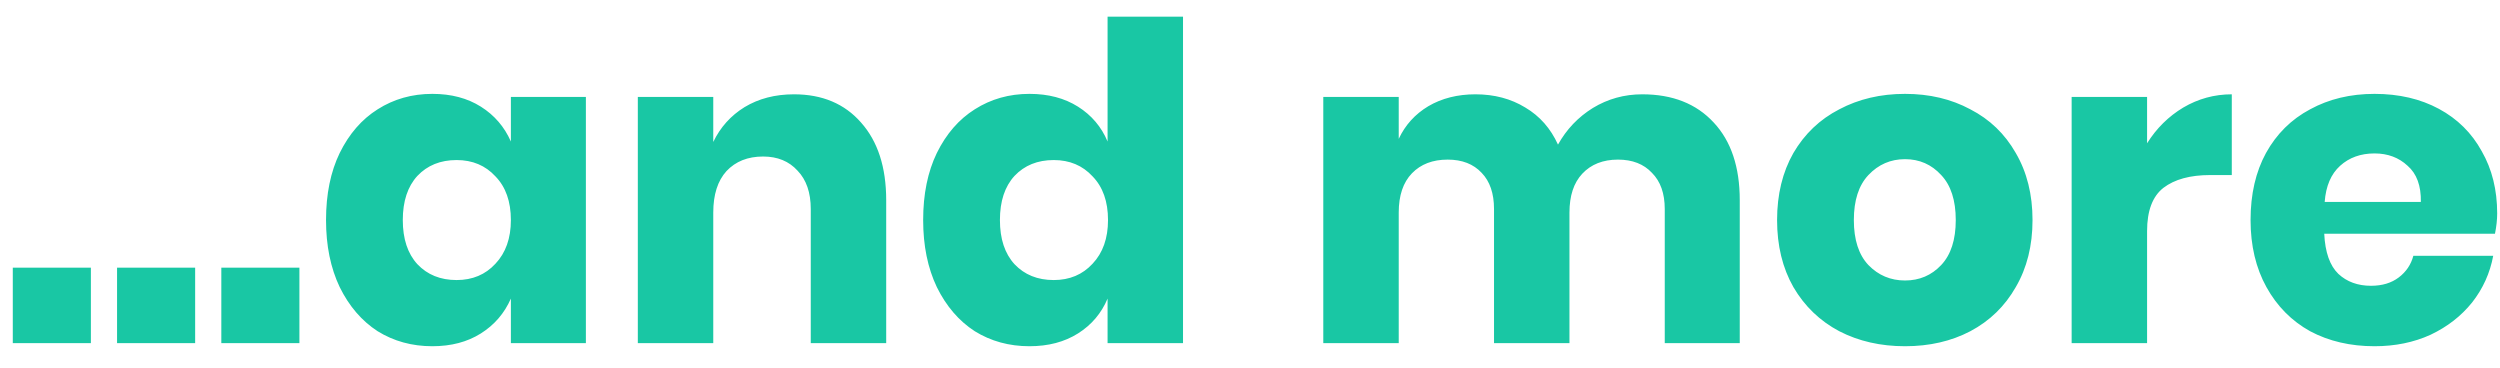 <svg xmlns="http://www.w3.org/2000/svg" width="102" height="15" viewBox="0 0 102 15" fill="none"><path d="M3.708 10.922V14H0.522V10.922H3.708ZM7.962 10.922V14H4.776V10.922H7.962ZM12.216 10.922V14H9.03V10.922H12.216ZM17.64 3.83C18.408 3.83 19.068 4.004 19.62 4.352C20.172 4.7 20.58 5.174 20.844 5.774V3.956H23.904V14H20.844V12.182C20.58 12.782 20.172 13.256 19.62 13.604C19.068 13.952 18.408 14.126 17.64 14.126C16.812 14.126 16.068 13.922 15.408 13.514C14.76 13.094 14.244 12.494 13.86 11.714C13.488 10.934 13.302 10.022 13.302 8.978C13.302 7.922 13.488 7.01 13.86 6.242C14.244 5.462 14.76 4.868 15.408 4.46C16.068 4.04 16.812 3.83 17.64 3.83ZM18.63 6.53C17.97 6.53 17.436 6.746 17.028 7.178C16.632 7.61 16.434 8.21 16.434 8.978C16.434 9.746 16.632 10.346 17.028 10.778C17.436 11.21 17.97 11.426 18.63 11.426C19.278 11.426 19.806 11.204 20.214 10.76C20.634 10.316 20.844 9.722 20.844 8.978C20.844 8.222 20.634 7.628 20.214 7.196C19.806 6.752 19.278 6.53 18.63 6.53ZM32.395 3.848C33.547 3.848 34.459 4.232 35.131 5C35.815 5.768 36.157 6.824 36.157 8.168V14H33.079V8.528C33.079 7.856 32.899 7.334 32.539 6.962C32.191 6.578 31.723 6.386 31.135 6.386C30.511 6.386 30.013 6.584 29.641 6.98C29.281 7.376 29.101 7.94 29.101 8.672V14H26.023V3.956H29.101V5.792C29.389 5.192 29.815 4.718 30.379 4.37C30.955 4.022 31.627 3.848 32.395 3.848ZM42.003 3.83C42.771 3.83 43.431 4.004 43.983 4.352C44.535 4.7 44.937 5.174 45.189 5.774V0.68H48.267V14H45.189V12.182C44.937 12.782 44.535 13.256 43.983 13.604C43.431 13.952 42.771 14.126 42.003 14.126C41.175 14.126 40.431 13.922 39.771 13.514C39.123 13.094 38.607 12.494 38.223 11.714C37.851 10.934 37.665 10.022 37.665 8.978C37.665 7.922 37.851 7.01 38.223 6.242C38.607 5.462 39.123 4.868 39.771 4.46C40.431 4.04 41.175 3.83 42.003 3.83ZM42.993 6.53C42.333 6.53 41.799 6.746 41.391 7.178C40.995 7.61 40.797 8.21 40.797 8.978C40.797 9.746 40.995 10.346 41.391 10.778C41.799 11.21 42.333 11.426 42.993 11.426C43.641 11.426 44.169 11.204 44.577 10.76C44.997 10.316 45.207 9.722 45.207 8.978C45.207 8.222 44.997 7.628 44.577 7.196C44.169 6.752 43.641 6.53 42.993 6.53ZM67.004 3.848C68.24 3.848 69.212 4.232 69.92 5C70.628 5.756 70.982 6.812 70.982 8.168V14H67.922V8.528C67.922 7.892 67.748 7.4 67.4 7.052C67.064 6.692 66.602 6.512 66.014 6.512C65.402 6.512 64.916 6.704 64.556 7.088C64.208 7.46 64.034 7.988 64.034 8.672V14H60.956V8.528C60.956 7.892 60.788 7.4 60.452 7.052C60.116 6.692 59.654 6.512 59.066 6.512C58.454 6.512 57.968 6.698 57.608 7.07C57.248 7.442 57.068 7.976 57.068 8.672V14H53.99V3.956H57.068V5.666C57.332 5.102 57.734 4.658 58.274 4.334C58.826 4.01 59.468 3.848 60.2 3.848C60.968 3.848 61.646 4.028 62.234 4.388C62.822 4.736 63.266 5.24 63.566 5.9C63.914 5.276 64.388 4.778 64.988 4.406C65.6 4.034 66.272 3.848 67.004 3.848ZM77.725 3.83C78.721 3.83 79.609 4.04 80.389 4.46C81.181 4.868 81.799 5.462 82.243 6.242C82.699 7.022 82.927 7.934 82.927 8.978C82.927 10.022 82.699 10.934 82.243 11.714C81.799 12.494 81.181 13.094 80.389 13.514C79.609 13.922 78.721 14.126 77.725 14.126C76.729 14.126 75.835 13.922 75.043 13.514C74.251 13.094 73.627 12.494 73.171 11.714C72.727 10.934 72.505 10.022 72.505 8.978C72.505 7.934 72.727 7.022 73.171 6.242C73.627 5.462 74.251 4.868 75.043 4.46C75.835 4.04 76.729 3.83 77.725 3.83ZM77.725 6.494C77.137 6.494 76.639 6.71 76.231 7.142C75.835 7.562 75.637 8.174 75.637 8.978C75.637 9.782 75.835 10.394 76.231 10.814C76.639 11.234 77.137 11.444 77.725 11.444C78.313 11.444 78.805 11.234 79.201 10.814C79.597 10.394 79.795 9.782 79.795 8.978C79.795 8.174 79.597 7.562 79.201 7.142C78.805 6.71 78.313 6.494 77.725 6.494ZM87.601 5.846C87.985 5.234 88.477 4.748 89.077 4.388C89.689 4.028 90.349 3.848 91.057 3.848V7.142H90.175C89.359 7.142 88.723 7.316 88.267 7.664C87.823 8.012 87.601 8.6 87.601 9.428V14H84.523V3.956H87.601V5.846ZM101.885 8.708C101.885 8.96 101.855 9.236 101.795 9.536H94.829C94.865 10.292 95.057 10.838 95.405 11.174C95.753 11.498 96.197 11.66 96.737 11.66C97.193 11.66 97.571 11.546 97.871 11.318C98.171 11.09 98.369 10.796 98.465 10.436H101.723C101.591 11.144 101.303 11.78 100.859 12.344C100.415 12.896 99.851 13.334 99.167 13.658C98.483 13.97 97.721 14.126 96.881 14.126C95.897 14.126 95.021 13.922 94.253 13.514C93.497 13.094 92.903 12.494 92.471 11.714C92.039 10.934 91.823 10.022 91.823 8.978C91.823 7.922 92.033 7.01 92.453 6.242C92.885 5.462 93.485 4.868 94.253 4.46C95.021 4.04 95.897 3.83 96.881 3.83C97.877 3.83 98.753 4.034 99.509 4.442C100.265 4.85 100.847 5.426 101.255 6.17C101.675 6.902 101.885 7.748 101.885 8.708ZM98.771 8.24C98.783 7.58 98.603 7.088 98.231 6.764C97.871 6.428 97.421 6.26 96.881 6.26C96.317 6.26 95.849 6.428 95.477 6.764C95.105 7.1 94.895 7.592 94.847 8.24H98.771Z" fill="#19C7A4"></path></svg>
